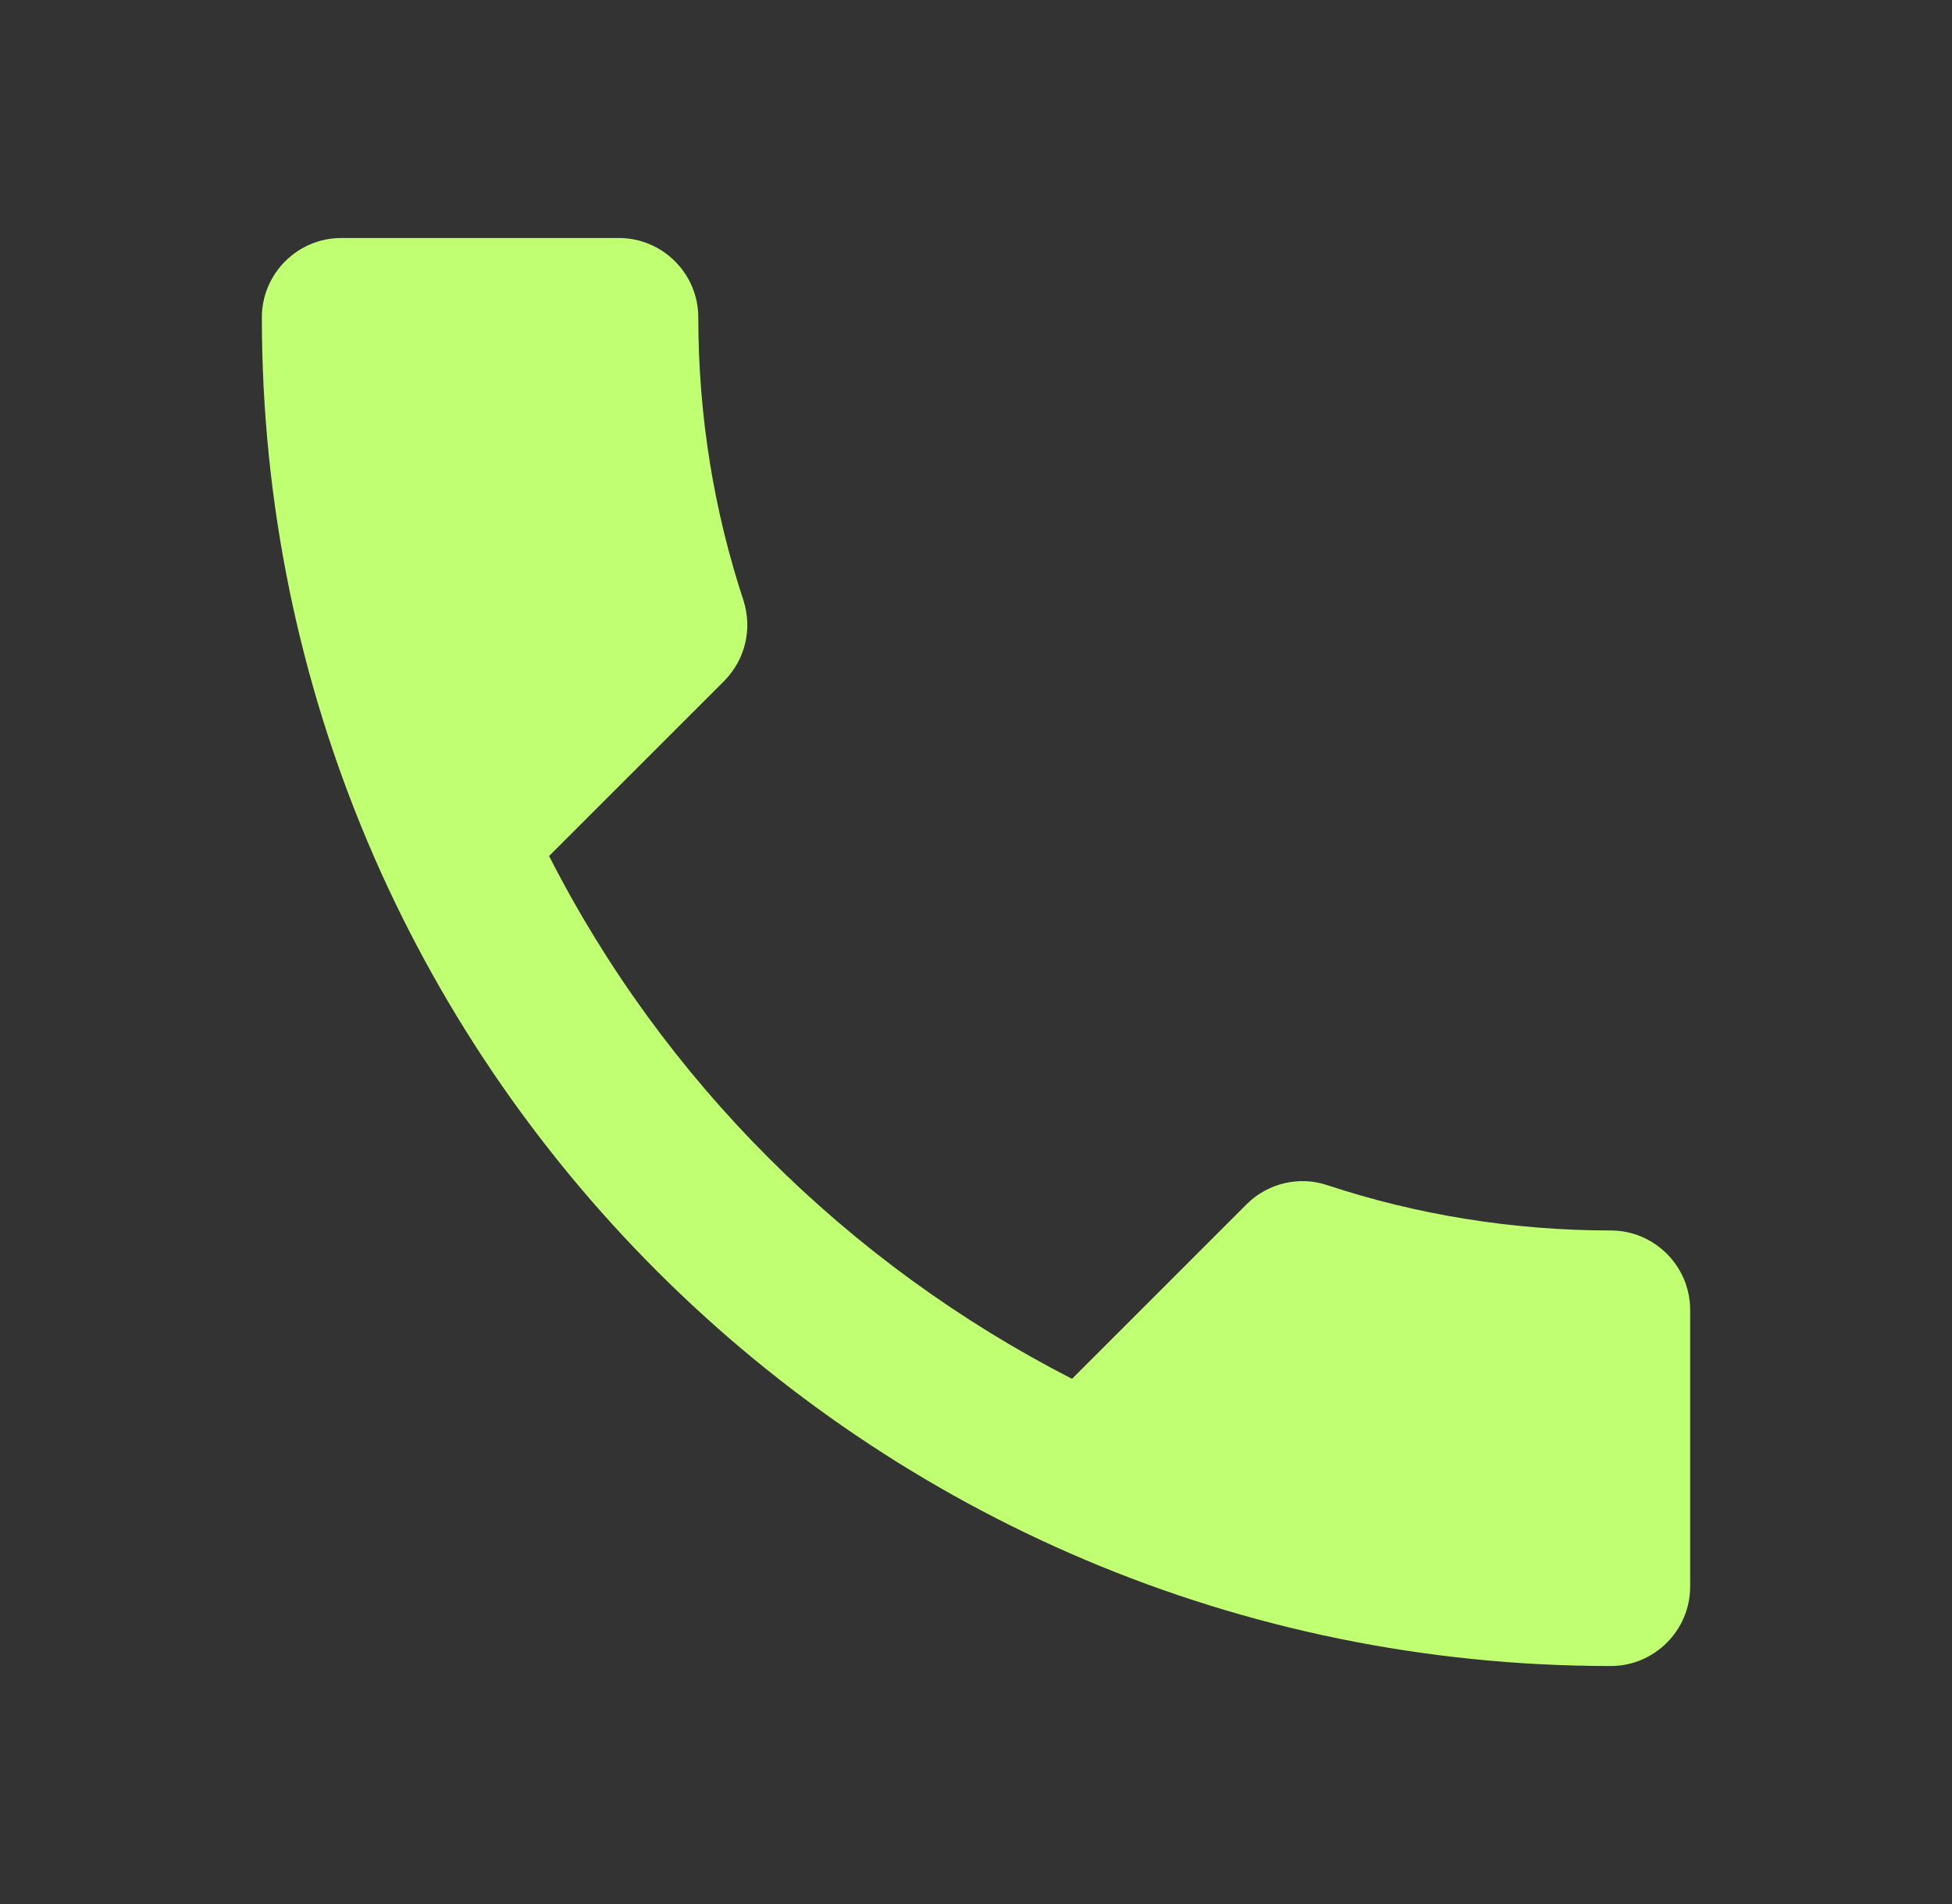 <svg width="41" height="40" viewBox="0 0 41 40" fill="none" xmlns="http://www.w3.org/2000/svg">
<rect x="0" y="0" width="41" height="40" fill="#333333" stroke="none"/>
<g clip-path="url(#clip0_3358_51)">
<path d="M11.533 17.983C13.933 22.7 17.8 26.55 22.517 28.967L26.183 25.3C26.633 24.85 27.3 24.7 27.883 24.9C29.75 25.517 31.767 25.85 33.833 25.85C34.75 25.85 35.5 26.6 35.5 27.517V33.333C35.5 34.25 34.75 35 33.833 35C18.183 35 5.5 22.317 5.5 6.667C5.5 5.75 6.25 5 7.167 5H13C13.917 5 14.667 5.75 14.667 6.667C14.667 8.75 15 10.75 15.617 12.617C15.8 13.2 15.667 13.85 15.2 14.317L11.533 17.983Z" fill="#C1FF72"/>
</g>
<defs>
<clipPath id="clip0_3358_51">
<rect width="40" height="40" fill="white" transform="translate(0.5)"/>
</clipPath>
</defs>
</svg>
